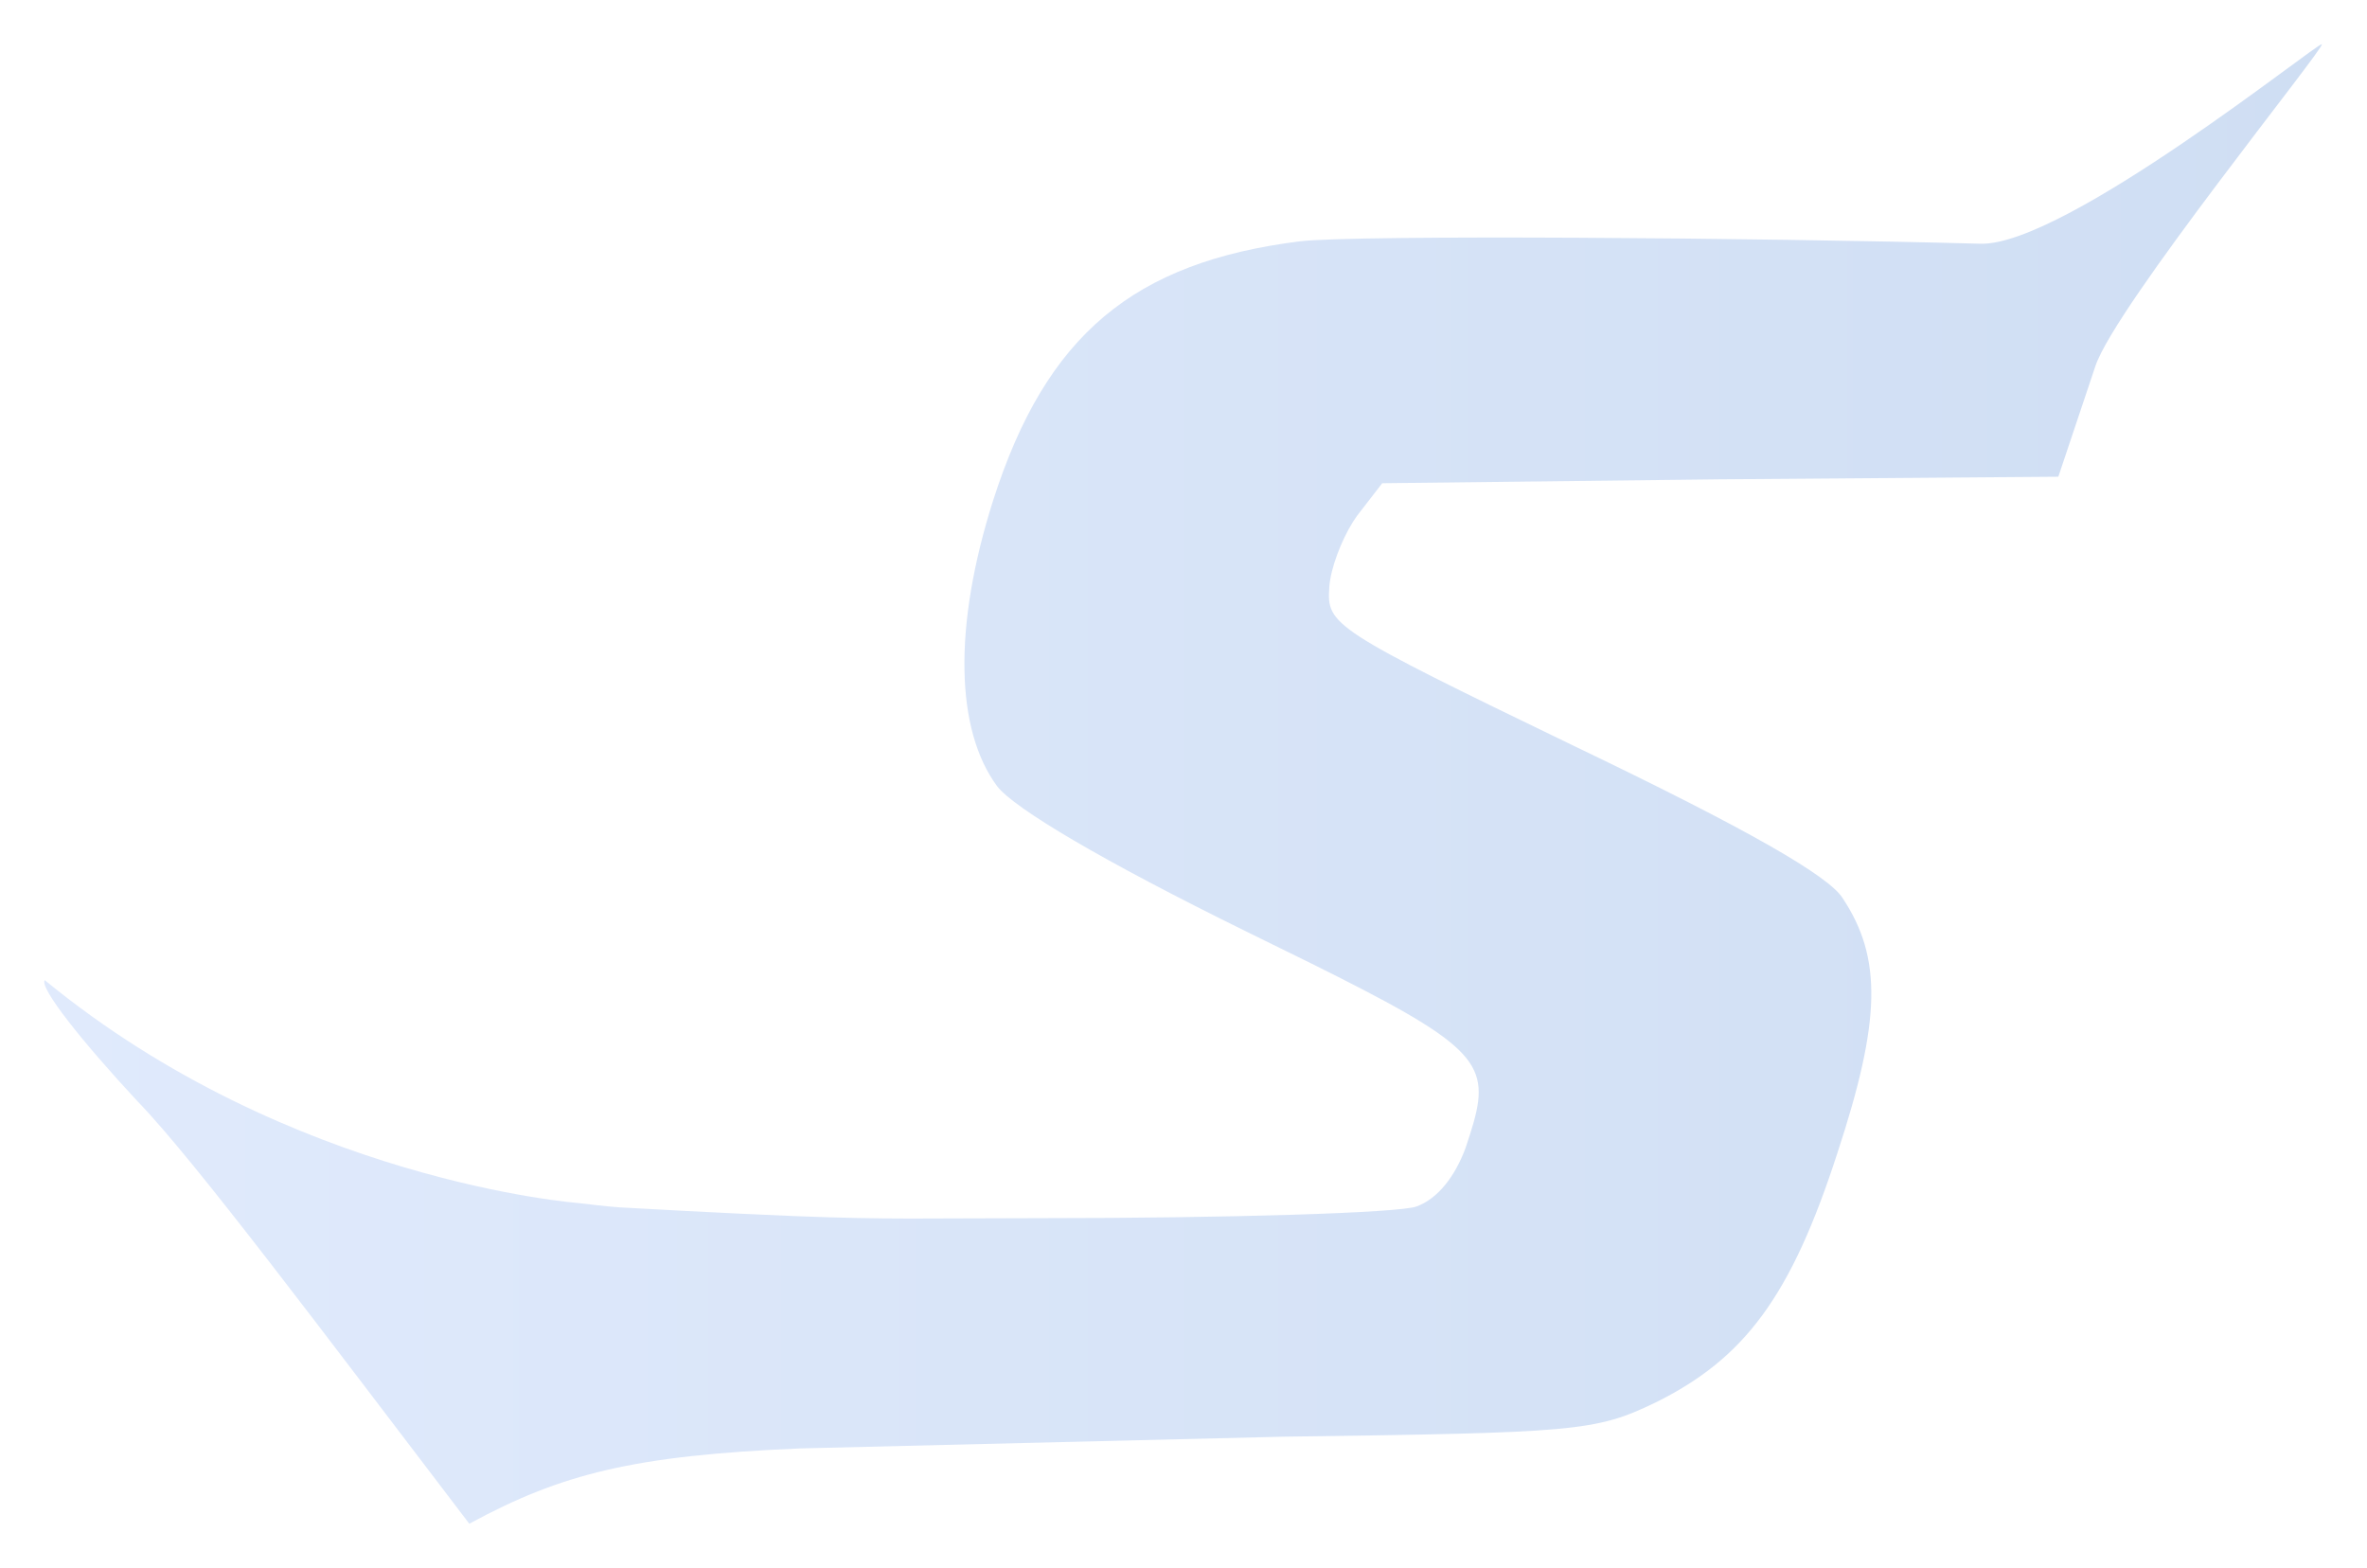 <?xml version="1.0" encoding="UTF-8"?> <svg xmlns="http://www.w3.org/2000/svg" width="1016" height="673" viewBox="0 0 1016 673" fill="none"><g filter="url(#filter0_d_278_121)"><path d="M195.445 643C132.405 560.371 77.367 486.725 52.947 461.601C29.094 435.919 10.92 413.029 13.192 409.679C118.656 496.241 242.57 505.39 242.57 505.39C242.57 505.39 254.672 506.894 260.056 507.213C265.772 507.552 305.33 509.758 334.607 510.938C375.713 512.596 392.279 511.846 440.204 511.846C521.416 511.846 594.678 509.613 602.061 506.821C611.148 503.471 618.531 493.98 623.075 481.698C633.647 450.065 634.546 442.573 578.792 413.63C565.663 406.814 549.393 398.809 529.367 389.02C466.896 358.313 429.413 335.981 422.03 326.49C413.034 314.33 408.352 297.245 407.984 276.59C407.608 255.518 411.722 230.729 420.326 203.663C443.043 132.759 480.526 101.494 552.084 92.561C576.355 89.73 749.019 91 844.092 93.613C880.273 94.608 989.335 6.782 990.588 8.013C992.292 9.129 901.926 120.476 893.407 146.158L877.505 193.614L732.116 194.73L587.296 196.405L576.505 210.363C575.903 211.191 575.301 212.088 574.706 213.041C569.68 221.08 565.086 233.083 564.579 241.069C563.443 257.26 565.714 258.935 669.644 309.183C706.535 326.88 734.531 341.11 753.791 352.108C771.594 362.273 781.933 369.677 784.934 374.504C801.971 400.186 801.403 426.984 782.662 483.931C762.784 545.344 742.907 572.142 704.288 591.124C678.731 603.407 670.212 603.965 544.701 605.64L337.519 610.673C266.169 613.679 234.936 621.528 195.445 643Z" fill="url(#paint0_linear_278_121)"></path></g><defs><filter id="filter0_d_278_121" x="0.5" y="0.5" width="1014.61" height="672" filterUnits="userSpaceOnUse" color-interpolation-filters="sRGB"><feFlood flood-opacity="0" result="BackgroundImageFix"></feFlood><feColorMatrix in="SourceAlpha" type="matrix" values="0 0 0 0 0 0 0 0 0 0 0 0 0 0 0 0 0 0 127 0" result="hardAlpha"></feColorMatrix><feOffset dx="6" dy="11"></feOffset><feGaussianBlur stdDeviation="9.25"></feGaussianBlur><feComposite in2="hardAlpha" operator="out"></feComposite><feColorMatrix type="matrix" values="0 0 0 0 0.231 0 0 0 0 0.349 0 0 0 0 0.541 0 0 0 1 0"></feColorMatrix><feBlend mode="normal" in2="BackgroundImageFix" result="effect1_dropShadow_278_121"></feBlend><feBlend mode="normal" in="SourceGraphic" in2="effect1_dropShadow_278_121" result="shape"></feBlend></filter><linearGradient id="paint0_linear_278_121" x1="13" y1="325.5" x2="990.612" y2="325.5" gradientUnits="userSpaceOnUse"><stop stop-color="#E0EAFC"></stop><stop offset="1" stop-color="#CFDEF3"></stop></linearGradient></defs></svg> 